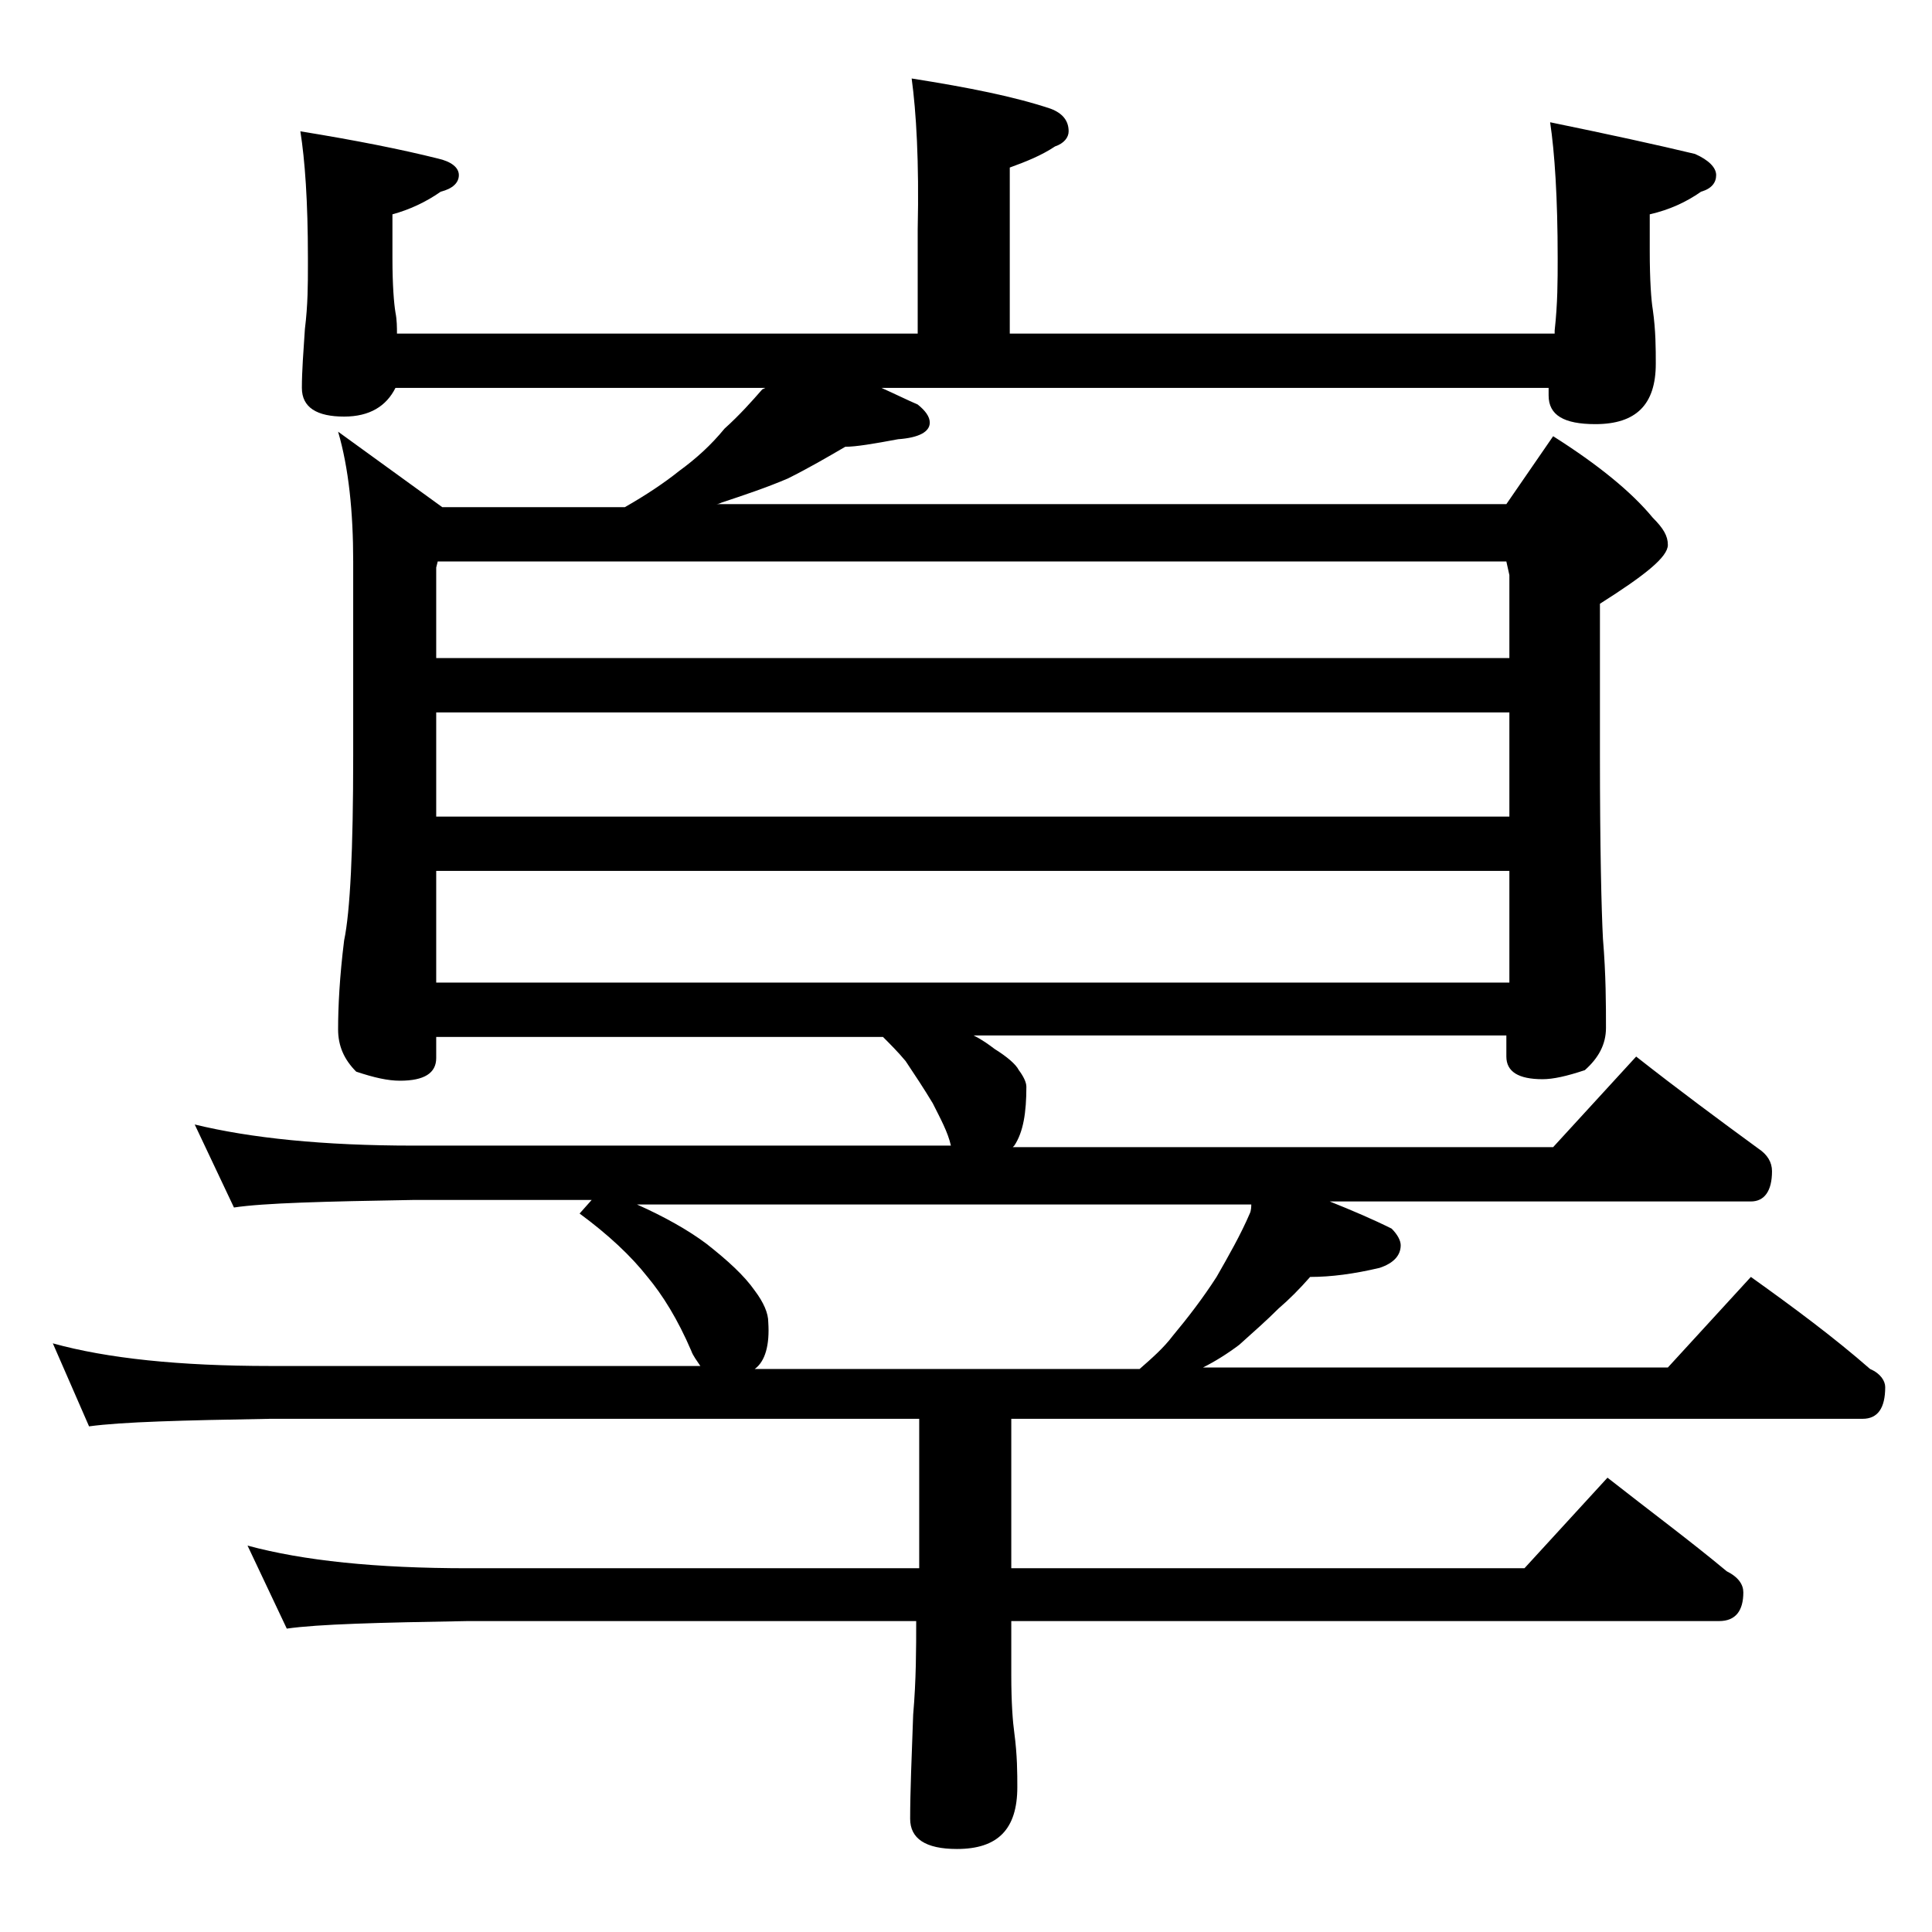 <?xml version="1.0" encoding="utf-8"?>
<!-- Generator: Adobe Illustrator 18.0.0, SVG Export Plug-In . SVG Version: 6.00 Build 0)  -->
<!DOCTYPE svg PUBLIC "-//W3C//DTD SVG 1.1//EN" "http://www.w3.org/Graphics/SVG/1.1/DTD/svg11.dtd">
<svg version="1.1" id="Layer_1" xmlns="http://www.w3.org/2000/svg" xmlns:xlink="http://www.w3.org/1999/xlink" x="0px" y="0px"
	 viewBox="0 0 128 128" enable-background="new 0 0 128 128" xml:space="preserve">
<path d="M60.4,5.2c3.8,0.6,6.8,1.2,9.2,2c0.8,0.3,1.2,0.8,1.2,1.5c0,0.4-0.3,0.8-0.9,1c-0.9,0.6-1.9,1-3,1.4v11h36.1v-0.2
	c0.2-1.8,0.2-3.3,0.2-4.8c0-4-0.2-7-0.5-9c3.9,0.8,7.1,1.5,9.6,2.1c0.9,0.4,1.4,0.9,1.4,1.4s-0.3,0.9-1,1.1c-1,0.7-2.1,1.2-3.4,1.5
	v2.4c0,2,0.1,3.3,0.2,3.9c0.2,1.4,0.2,2.6,0.2,3.6c0,2.7-1.3,4-4,4c-2.1,0-3.1-0.6-3.1-1.9c0-0.2,0-0.4,0-0.5H58.4
	c0.9,0.4,1.7,0.8,2.4,1.1c0.5,0.4,0.8,0.8,0.8,1.2c0,0.6-0.7,1-2.1,1.1c-1.6,0.3-2.8,0.5-3.5,0.5c-1.2,0.7-2.4,1.4-3.8,2.1
	c-1.4,0.6-2.9,1.1-4.4,1.6c-0.2,0.1-0.3,0.1-0.4,0.1h52.4l3.1-4.5c3,1.9,5.2,3.7,6.6,5.4c0.7,0.7,1,1.2,1,1.8c0,0.8-1.5,2-4.5,3.9
	v10c0,6.2,0.1,10.3,0.2,12.2c0.2,2.4,0.2,4.4,0.2,5.9c0,1.1-0.5,2-1.4,2.8c-1.2,0.4-2.1,0.6-2.8,0.6c-1.6,0-2.4-0.5-2.4-1.5v-1.4
	H64.5c0.6,0.3,1,0.6,1.4,0.9c0.8,0.5,1.4,1,1.6,1.4c0.3,0.4,0.5,0.8,0.5,1.1c0,1.7-0.2,3-0.8,3.9l-0.1,0.1h35.8l5.5-6
	c2.8,2.2,5.5,4.2,8.1,6.1c0.6,0.4,0.9,0.9,0.9,1.5c0,1.3-0.5,2-1.4,2H88.1c1.5,0.6,2.9,1.2,4.1,1.8c0.4,0.4,0.6,0.8,0.6,1.1
	c0,0.7-0.5,1.2-1.4,1.5c-1.7,0.4-3.2,0.6-4.6,0.6c-0.7,0.8-1.4,1.5-2.1,2.1c-0.8,0.8-1.6,1.5-2.6,2.4c-0.8,0.6-1.6,1.1-2.4,1.5h30.8
	l5.5-6c2.8,2,5.5,4,7.9,6.1c0.7,0.3,1,0.8,1,1.2c0,1.4-0.5,2.1-1.5,2.1H67v9.9h34l5.5-6c2.8,2.2,5.5,4.2,7.9,6.2
	c0.8,0.4,1.1,0.9,1.1,1.4c0,1.2-0.5,1.9-1.6,1.9H67v3.6c0,1.8,0.1,3.1,0.2,3.8c0.2,1.5,0.2,2.7,0.2,3.6c0,2.8-1.3,4.1-4,4.1
	c-2.1,0-3.1-0.7-3.1-2c0-1.8,0.1-4.1,0.2-6.9c0.2-2.3,0.2-4.4,0.2-6.2H31c-5.9,0.1-9.9,0.2-12,0.5l-2.6-5.5c3.7,1,8.5,1.5,14.6,1.5
	h29.9v-9.9h-43c-5.8,0.1-9.8,0.2-12,0.5l-2.4-5.5c3.6,1,8.4,1.5,14.4,1.5h28.5c-0.2-0.3-0.5-0.7-0.6-1c-0.9-2.1-1.9-3.7-2.9-4.9
	c-1.1-1.4-2.6-2.8-4.5-4.2l0.8-0.9H27.4c-5.9,0.1-9.9,0.2-11.9,0.5l-2.6-5.5c3.7,0.9,8.5,1.4,14.5,1.4h35.8L63,75.9
	c-0.2-0.9-0.7-1.8-1.2-2.8c-0.6-1-1.2-1.9-1.8-2.8c-0.5-0.6-1-1.1-1.5-1.6H28.9v1.4c0,1-0.8,1.5-2.4,1.5c-0.8,0-1.7-0.2-2.9-0.6
	c-0.8-0.8-1.2-1.7-1.2-2.8c0-1.5,0.1-3.5,0.4-5.9c0.4-1.9,0.6-6,0.6-12.2V37.2c0-3.3-0.3-6.2-1-8.6l6.9,5h12.1
	c1.4-0.8,2.6-1.6,3.6-2.4c1.1-0.8,2.1-1.7,3-2.8c1-0.9,1.8-1.8,2.5-2.6l0.2-0.1H26.2c-0.6,1.2-1.7,1.9-3.4,1.9
	C21,27.6,20,27,20,25.7c0-1.1,0.1-2.4,0.2-3.9c0.2-1.6,0.2-3,0.2-4.2v-0.5c0-3.8-0.2-6.5-0.5-8.4c3.7,0.6,6.7,1.2,9.1,1.8
	c0.9,0.2,1.4,0.6,1.4,1.1s-0.4,0.9-1.2,1.1c-1,0.7-2.1,1.2-3.2,1.5v2.9c0,1.8,0.1,3,0.2,3.6c0.1,0.5,0.1,1,0.1,1.4h34.5v-6.9
	C60.9,10.7,60.7,7.4,60.4,5.2z M28.9,43.6H100v-5.5l-0.2-0.9H29l-0.1,0.4V43.6z M28.9,54.1H100v-6.9H28.9V54.1z M28.9,65.1H100v-7.4
	H28.9V65.1z M50,90.7h25.5c0.8-0.7,1.6-1.4,2.2-2.2c1-1.2,2-2.5,2.9-3.9c0.8-1.4,1.6-2.8,2.2-4.2c0.1-0.2,0.1-0.5,0.1-0.6H42.2
	c1.8,0.8,3.4,1.7,4.6,2.6c1.4,1.1,2.5,2.1,3.2,3.1c0.6,0.8,0.9,1.5,0.9,2.1C51,89.1,50.7,90.2,50,90.7z"/>
</svg>
